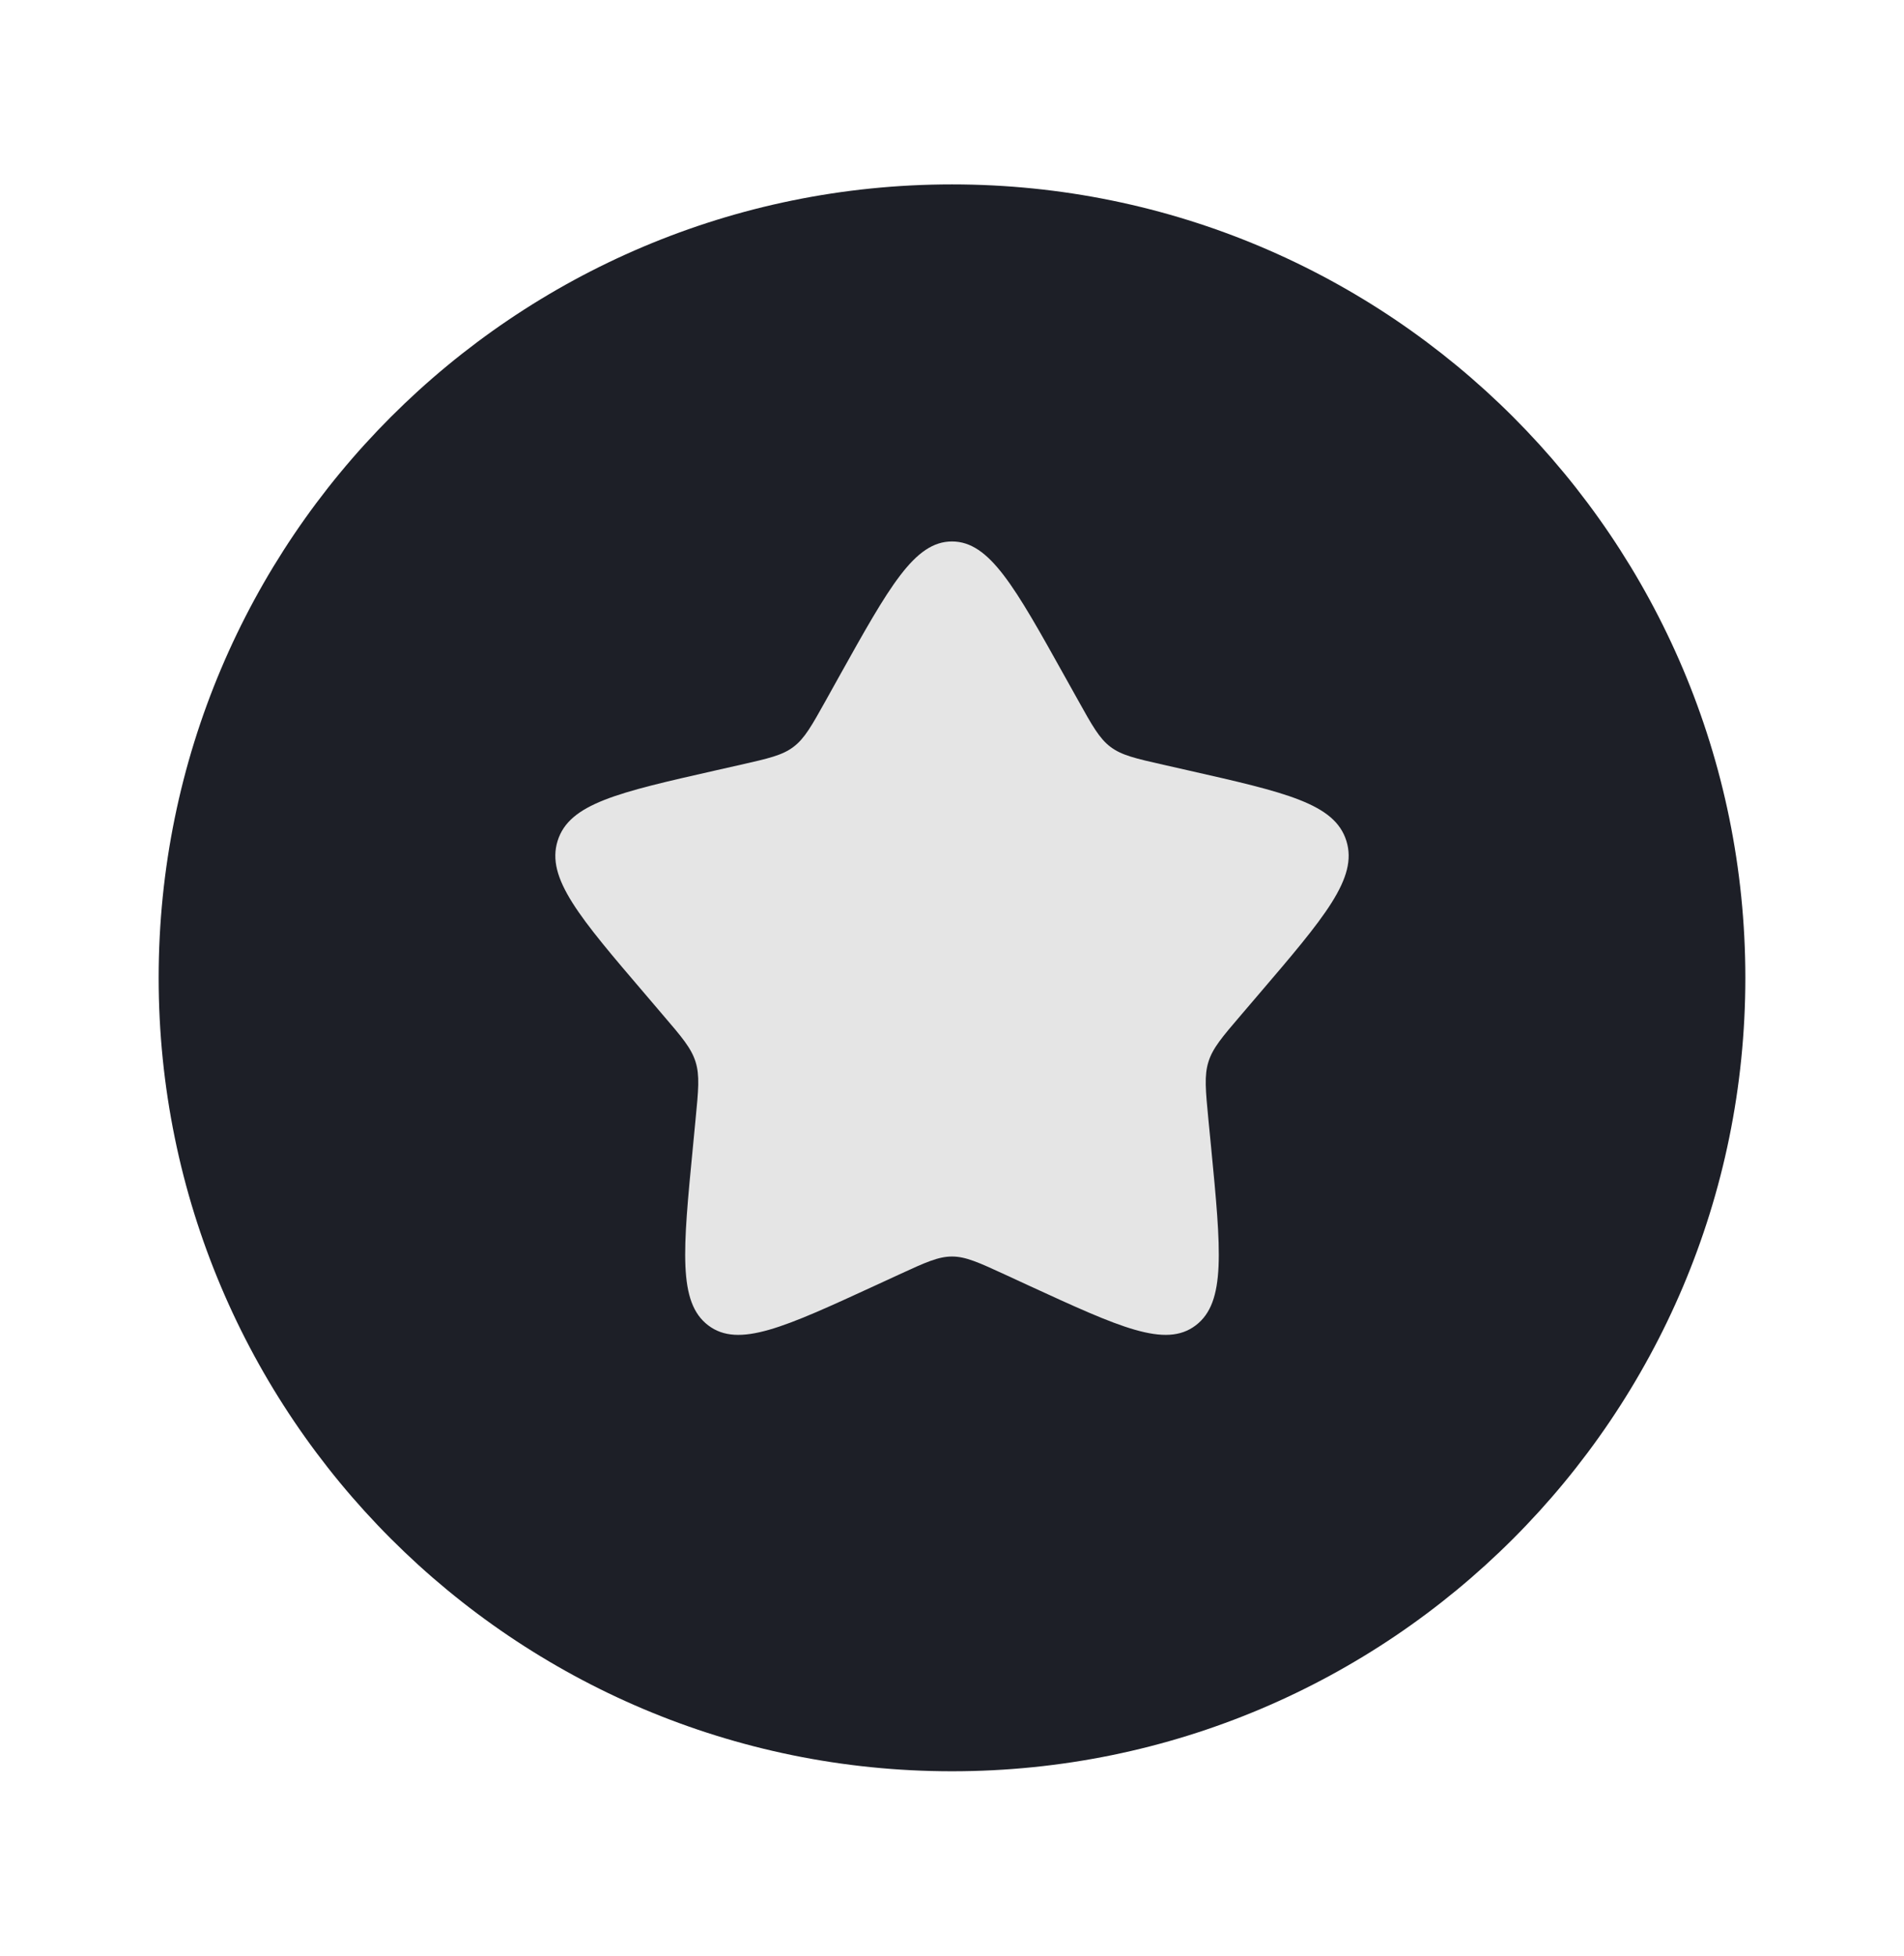 <svg width="37" height="38" viewBox="0 0 37 38" fill="none" xmlns="http://www.w3.org/2000/svg">
<path d="M33.917 19C33.917 27.514 27.015 34.417 18.5 34.417C9.986 34.417 3.083 27.514 3.083 19C3.083 10.486 9.986 3.583 18.5 3.583C27.015 3.583 33.917 10.486 33.917 19Z" fill="#1D1F27"/>
<path d="M16.053 13.601L16.305 13.148C17.282 11.397 17.77 10.521 18.5 10.521C19.23 10.521 19.718 11.397 20.694 13.148L20.947 13.601C21.224 14.099 21.363 14.348 21.579 14.512C21.796 14.676 22.065 14.737 22.604 14.859L23.094 14.97C24.99 15.399 25.938 15.614 26.164 16.339C26.39 17.064 25.743 17.82 24.451 19.331L24.116 19.723C23.749 20.152 23.565 20.367 23.483 20.633C23.4 20.898 23.428 21.185 23.483 21.758L23.534 22.279C23.729 24.296 23.827 25.305 23.236 25.753C22.646 26.201 21.759 25.792 19.983 24.975L19.524 24.763C19.019 24.531 18.767 24.415 18.5 24.415C18.233 24.415 17.98 24.531 17.476 24.763L17.016 24.975C15.241 25.792 14.354 26.201 13.763 25.753C13.173 25.305 13.27 24.296 13.466 22.279L13.516 21.758C13.572 21.185 13.6 20.898 13.517 20.633C13.434 20.367 13.251 20.152 12.883 19.723L12.549 19.331C11.257 17.82 10.61 17.064 10.836 16.339C11.061 15.614 12.009 15.399 13.905 14.97L14.396 14.859C14.935 14.737 15.204 14.676 15.42 14.512C15.637 14.348 15.775 14.099 16.053 13.601Z" fill="#E5E5E5"/>
</svg>
